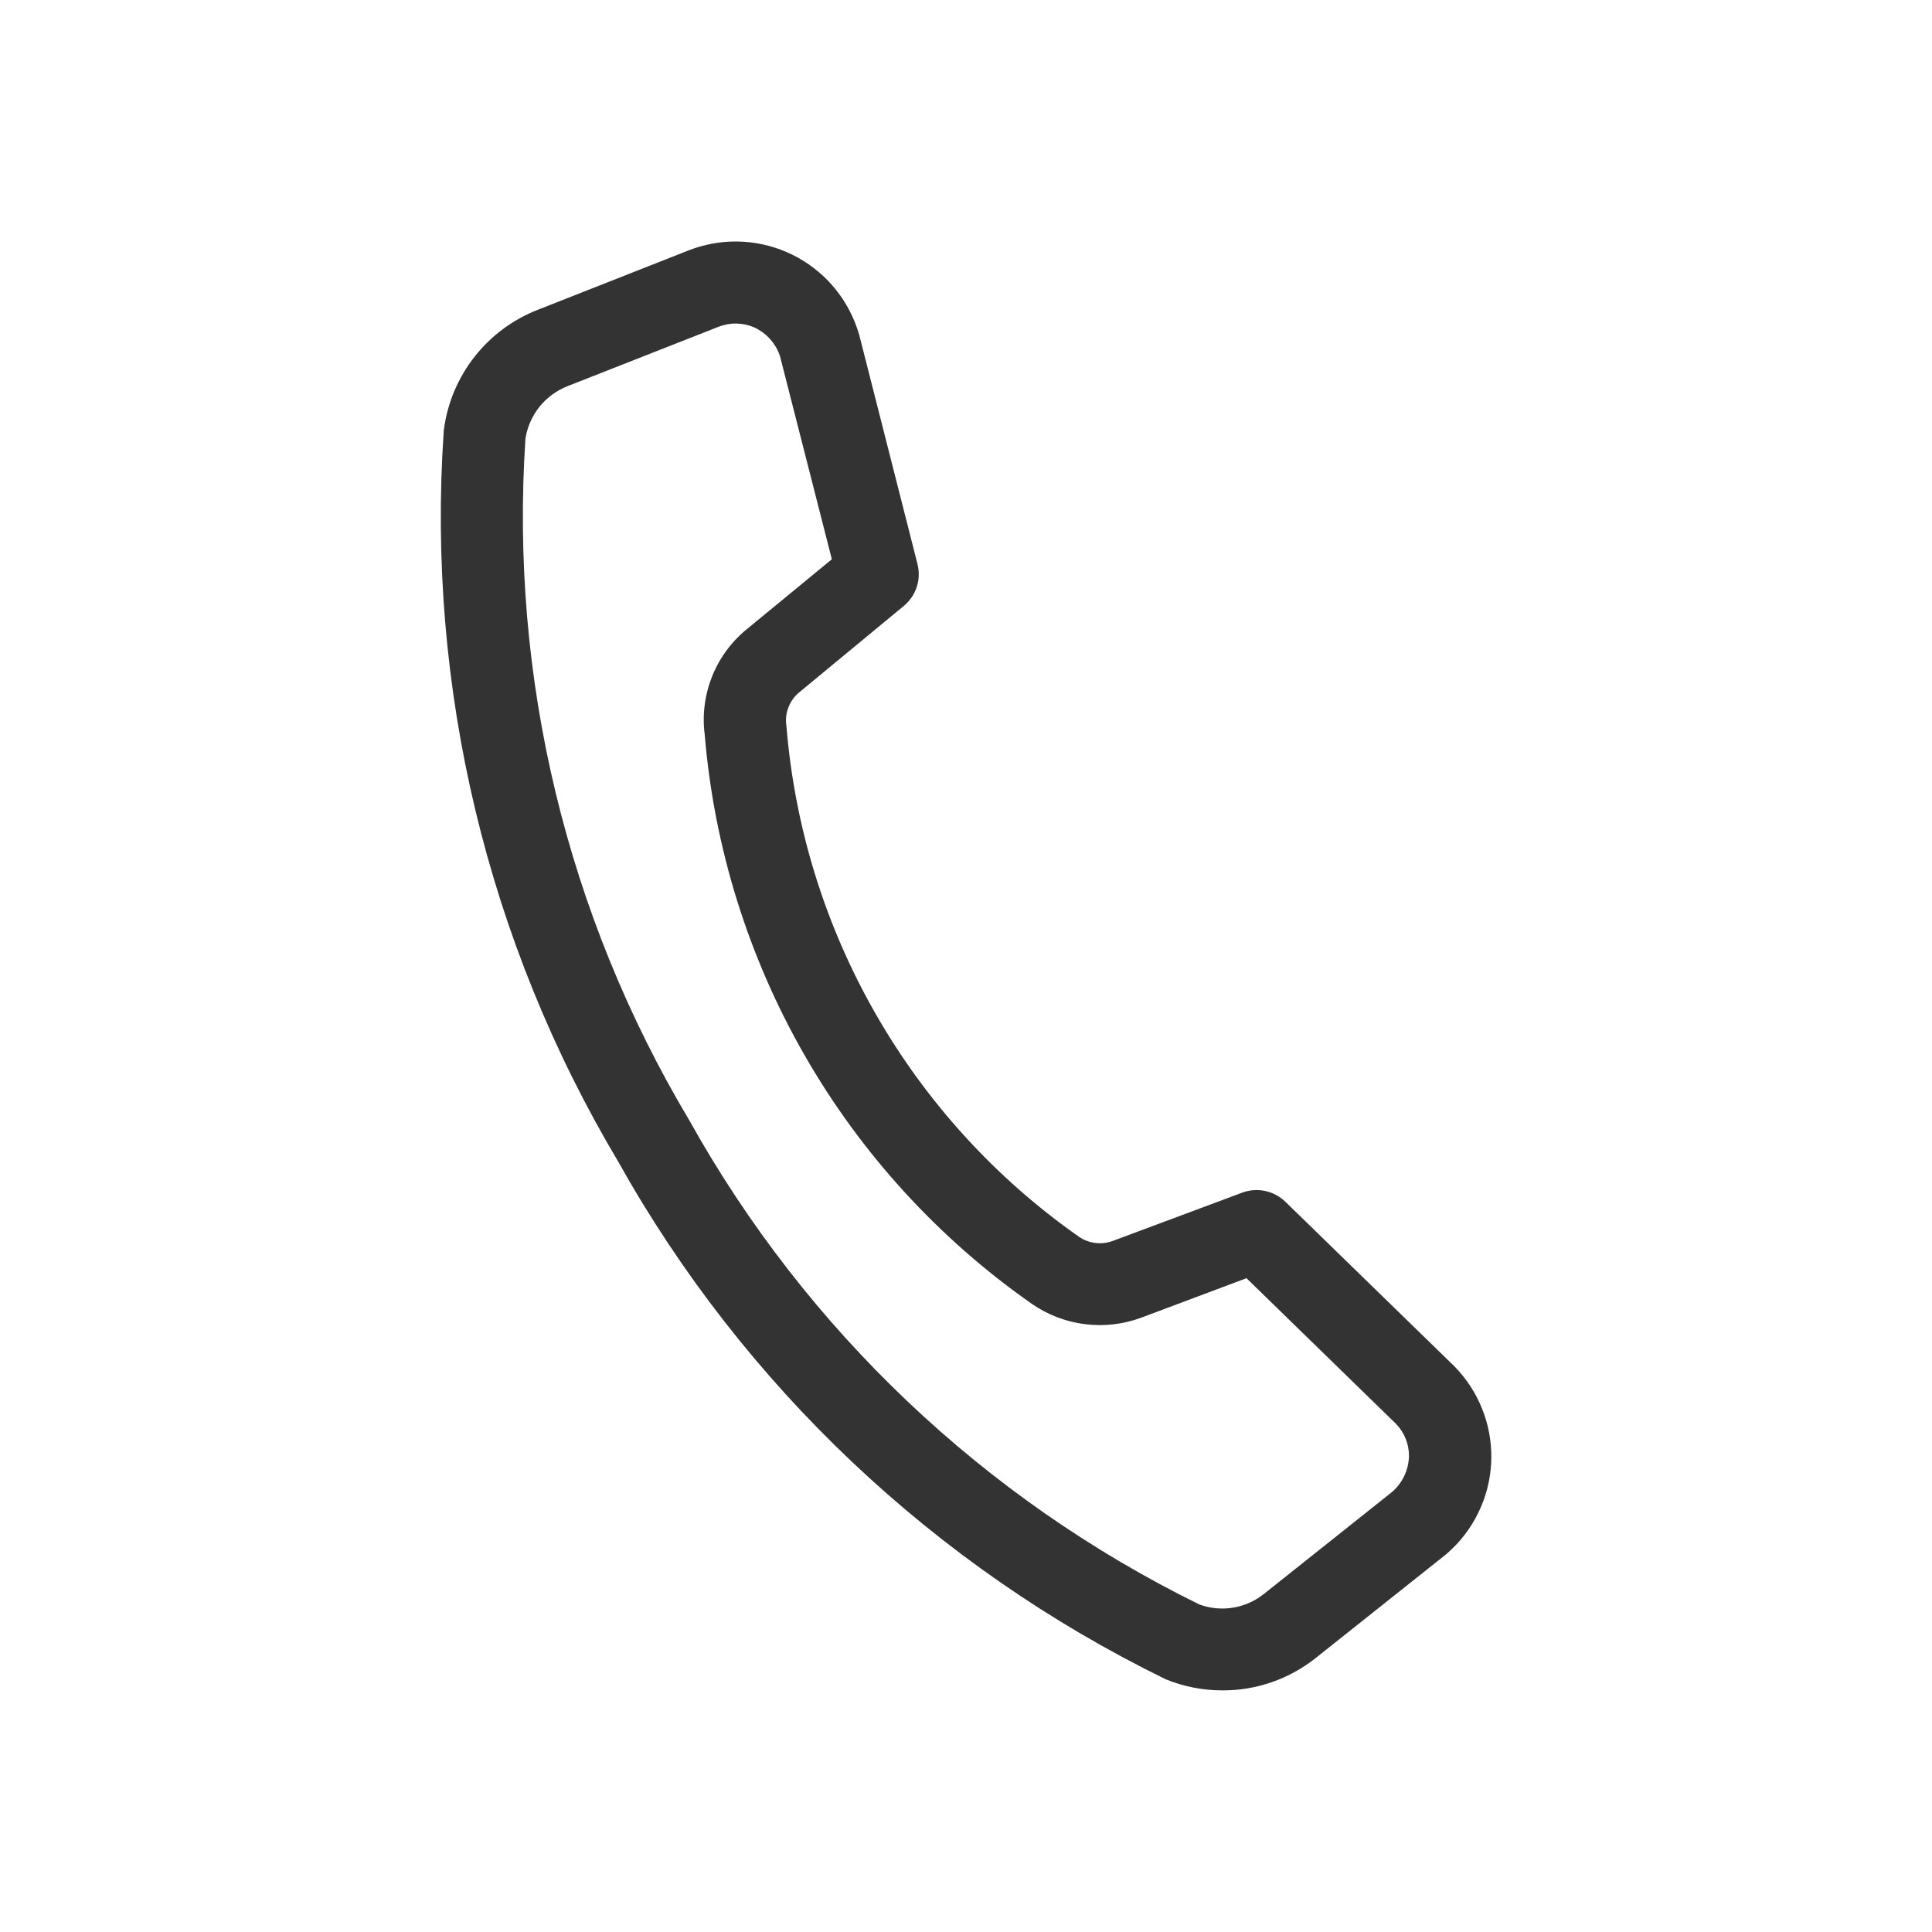 <svg width="32" height="32" viewBox="0 0 32 32" fill="none" xmlns="http://www.w3.org/2000/svg">
<path d="M20.245 27.998C19.924 27.998 19.605 27.936 19.308 27.814C15.481 25.945 12.316 22.953 10.237 19.236C8.069 15.595 7.062 11.38 7.349 7.151C7.349 7.135 7.349 7.12 7.354 7.104C7.413 6.667 7.589 6.253 7.862 5.906C8.135 5.559 8.496 5.292 8.908 5.131L11.401 4.149C11.661 4.047 11.938 3.996 12.217 4C12.497 4.005 12.772 4.064 13.029 4.175C13.285 4.286 13.517 4.446 13.712 4.647C13.906 4.848 14.059 5.085 14.162 5.344C14.188 5.41 14.211 5.477 14.231 5.544L15.197 9.344C15.228 9.469 15.224 9.601 15.184 9.723C15.143 9.846 15.069 9.954 14.97 10.036L13.237 11.468C13.157 11.534 13.096 11.619 13.059 11.716C13.021 11.812 13.01 11.916 13.025 12.018C13.161 13.699 13.665 15.329 14.503 16.792C15.34 18.255 16.49 19.516 17.87 20.484C17.951 20.54 18.044 20.575 18.141 20.587C18.239 20.599 18.337 20.588 18.43 20.554L20.575 19.754C20.695 19.709 20.827 19.699 20.953 19.726C21.079 19.752 21.195 19.814 21.288 19.903L24.088 22.629C24.285 22.829 24.441 23.067 24.546 23.328C24.652 23.588 24.704 23.867 24.701 24.148C24.698 24.429 24.639 24.707 24.527 24.965C24.416 25.223 24.255 25.457 24.053 25.652C24.002 25.702 23.948 25.749 23.892 25.792L21.792 27.462C21.352 27.812 20.806 28.001 20.245 27.998ZM8.703 7.266C8.441 11.218 9.387 15.156 11.417 18.556C13.352 22.026 16.299 24.823 19.865 26.575C20.045 26.641 20.239 26.659 20.428 26.627C20.617 26.595 20.795 26.515 20.944 26.393L23.044 24.722C23.132 24.65 23.203 24.559 23.254 24.457C23.304 24.355 23.332 24.243 23.337 24.129C23.339 24.028 23.321 23.928 23.284 23.834C23.246 23.739 23.191 23.654 23.12 23.581L20.646 21.171L18.899 21.826C18.601 21.936 18.281 21.972 17.966 21.932C17.651 21.892 17.35 21.776 17.089 21.595C15.55 20.517 14.266 19.114 13.33 17.484C12.394 15.855 11.828 14.039 11.672 12.166C11.63 11.84 11.673 11.508 11.795 11.202C11.918 10.896 12.116 10.627 12.372 10.419L13.778 9.263L12.919 5.898C12.884 5.794 12.828 5.697 12.754 5.615C12.68 5.533 12.589 5.467 12.489 5.421C12.396 5.381 12.296 5.36 12.195 5.359C12.094 5.357 11.994 5.376 11.9 5.413L9.4 6.396C9.218 6.468 9.057 6.586 8.935 6.738C8.813 6.891 8.733 7.073 8.703 7.266Z" fill="#333333"/>
</svg>
